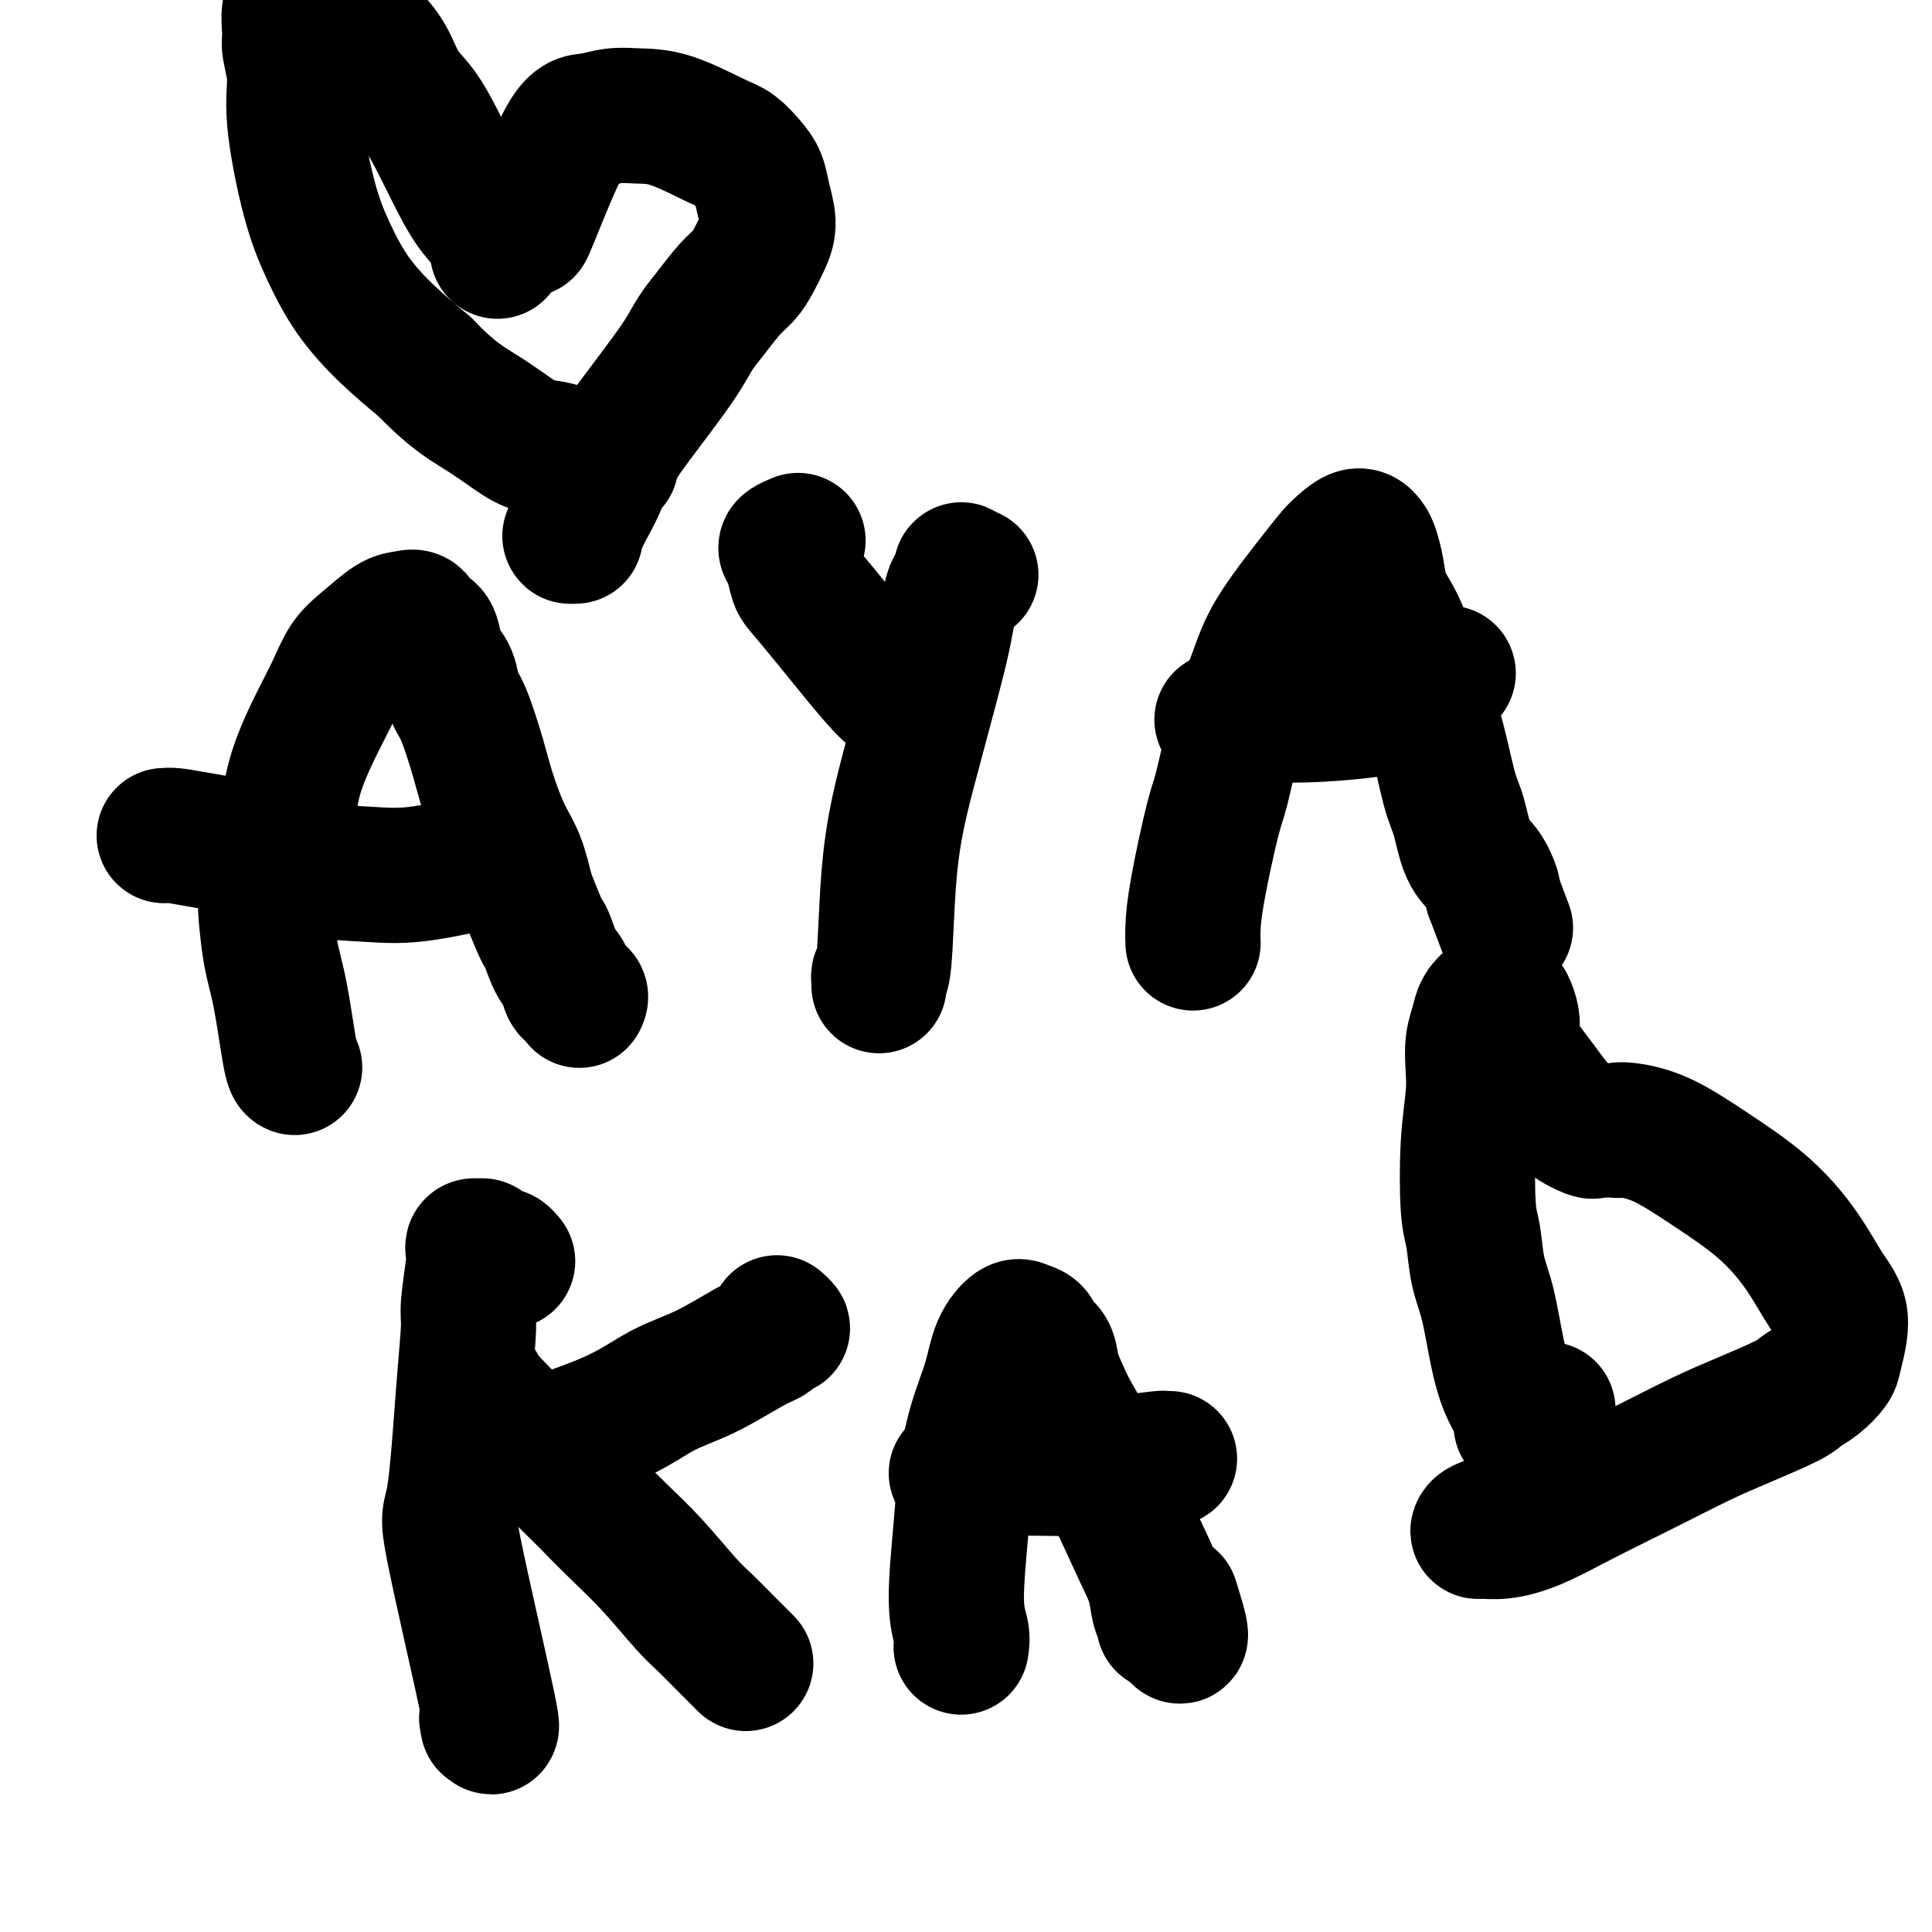 <svg viewBox='0 0 400 400' version='1.1' xmlns='http://www.w3.org/2000/svg' xmlns:xlink='http://www.w3.org/1999/xlink'><g fill='none' stroke='#000000' stroke-width='28' stroke-linecap='round' stroke-linejoin='round'><path d='M61,221c-0.248,-0.109 -0.496,-0.218 -1,-3c-0.504,-2.782 -1.263,-8.236 -2,-12c-0.737,-3.764 -1.451,-5.840 -2,-9c-0.549,-3.160 -0.934,-7.406 -1,-9c-0.066,-1.594 0.188,-0.535 1,-3c0.812,-2.465 2.184,-8.452 3,-13c0.816,-4.548 1.077,-7.657 2,-11c0.923,-3.343 2.509,-6.920 4,-10c1.491,-3.080 2.889,-5.662 4,-8c1.111,-2.338 1.937,-4.432 3,-6c1.063,-1.568 2.364,-2.609 4,-4c1.636,-1.391 3.608,-3.132 5,-4c1.392,-0.868 2.205,-0.865 3,-1c0.795,-0.135 1.574,-0.409 2,0c0.426,0.409 0.499,1.501 1,2c0.501,0.499 1.429,0.406 2,1c0.571,0.594 0.785,1.876 1,3c0.215,1.124 0.432,2.092 1,3c0.568,0.908 1.488,1.758 2,3c0.512,1.242 0.615,2.876 1,4c0.385,1.124 1.051,1.736 2,4c0.949,2.264 2.180,6.178 3,9c0.820,2.822 1.230,4.550 2,7c0.770,2.450 1.900,5.621 3,8c1.100,2.379 2.172,3.965 3,6c0.828,2.035 1.414,4.517 2,7'/><path d='M109,185c3.754,9.661 3.640,8.315 4,9c0.360,0.685 1.193,3.403 2,5c0.807,1.597 1.589,2.074 2,3c0.411,0.926 0.450,2.301 1,3c0.550,0.699 1.611,0.724 2,1c0.389,0.276 0.105,0.805 0,1c-0.105,0.195 -0.030,0.056 0,0c0.030,-0.056 0.015,-0.028 0,0'/><path d='M34,173c0.565,-0.045 1.131,-0.089 2,0c0.869,0.089 2.042,0.313 6,1c3.958,0.687 10.702,1.837 15,3c4.298,1.163 6.152,2.339 9,3c2.848,0.661 6.691,0.806 10,1c3.309,0.194 6.083,0.437 10,0c3.917,-0.437 8.976,-1.553 11,-2c2.024,-0.447 1.012,-0.223 0,0'/><path d='M182,204c0.002,-0.021 0.004,-0.041 0,0c-0.004,0.041 -0.013,0.145 0,0c0.013,-0.145 0.047,-0.537 0,-1c-0.047,-0.463 -0.177,-0.996 0,-1c0.177,-0.004 0.659,0.521 1,-3c0.341,-3.521 0.539,-11.088 1,-17c0.461,-5.912 1.184,-10.169 2,-14c0.816,-3.831 1.724,-7.236 3,-12c1.276,-4.764 2.919,-10.886 4,-15c1.081,-4.114 1.600,-6.219 2,-8c0.400,-1.781 0.682,-3.238 1,-5c0.318,-1.762 0.673,-3.827 1,-5c0.327,-1.173 0.626,-1.453 1,-2c0.374,-0.547 0.822,-1.362 1,-2c0.178,-0.638 0.086,-1.099 0,-1c-0.086,0.099 -0.167,0.759 0,1c0.167,0.241 0.584,0.065 1,0c0.416,-0.065 0.833,-0.019 1,0c0.167,0.019 0.083,0.009 0,0'/><path d='M190,148c0.144,0.178 0.288,0.357 0,0c-0.288,-0.357 -1.008,-1.248 -2,-2c-0.992,-0.752 -2.255,-1.363 -4,-3c-1.745,-1.637 -3.974,-4.298 -7,-8c-3.026,-3.702 -6.851,-8.445 -9,-11c-2.149,-2.555 -2.621,-2.923 -3,-4c-0.379,-1.077 -0.665,-2.863 -1,-4c-0.335,-1.137 -0.719,-1.624 -1,-2c-0.281,-0.376 -0.460,-0.640 0,-1c0.460,-0.360 1.560,-0.817 2,-1c0.440,-0.183 0.220,-0.091 0,0'/><path d='M247,195c0.009,0.201 0.018,0.402 0,0c-0.018,-0.402 -0.064,-1.408 0,-3c0.064,-1.592 0.236,-3.771 1,-8c0.764,-4.229 2.118,-10.509 3,-14c0.882,-3.491 1.292,-4.194 2,-7c0.708,-2.806 1.712,-7.714 3,-12c1.288,-4.286 2.858,-7.949 4,-11c1.142,-3.051 1.857,-5.491 4,-9c2.143,-3.509 5.716,-8.086 8,-11c2.284,-2.914 3.280,-4.163 4,-5c0.720,-0.837 1.163,-1.261 2,-2c0.837,-0.739 2.069,-1.794 3,-2c0.931,-0.206 1.562,0.437 2,1c0.438,0.563 0.684,1.048 1,2c0.316,0.952 0.704,2.373 1,4c0.296,1.627 0.501,3.460 1,5c0.499,1.540 1.291,2.789 2,4c0.709,1.211 1.334,2.386 2,4c0.666,1.614 1.372,3.667 2,6c0.628,2.333 1.179,4.946 2,7c0.821,2.054 1.914,3.549 3,7c1.086,3.451 2.165,8.858 3,12c0.835,3.142 1.425,4.019 2,6c0.575,1.981 1.135,5.067 2,7c0.865,1.933 2.036,2.714 3,4c0.964,1.286 1.721,3.077 2,4c0.279,0.923 0.080,0.978 0,1c-0.080,0.022 -0.040,0.011 0,0'/><path d='M309,185c4.667,12.333 2.333,6.167 0,0'/><path d='M253,149c1.638,-0.444 3.277,-0.888 6,-1c2.723,-0.112 6.531,0.109 11,0c4.469,-0.109 9.598,-0.549 13,-1c3.402,-0.451 5.077,-0.915 6,-1c0.923,-0.085 1.095,0.208 3,-1c1.905,-1.208 5.544,-3.917 7,-5c1.456,-1.083 0.728,-0.542 0,0'/><path d='M335,234c-0.075,0.025 -0.151,0.050 0,0c0.151,-0.050 0.528,-0.176 2,0c1.472,0.176 4.038,0.654 7,2c2.962,1.346 6.319,3.560 10,6c3.681,2.440 7.687,5.105 11,8c3.313,2.895 5.934,6.021 8,9c2.066,2.979 3.578,5.813 5,8c1.422,2.187 2.753,3.727 3,6c0.247,2.273 -0.589,5.279 -1,7c-0.411,1.721 -0.397,2.158 -1,3c-0.603,0.842 -1.825,2.089 -3,3c-1.175,0.911 -2.304,1.488 -3,2c-0.696,0.512 -0.958,0.961 -3,2c-2.042,1.039 -5.864,2.670 -9,4c-3.136,1.330 -5.588,2.360 -9,4c-3.412,1.640 -7.786,3.889 -12,6c-4.214,2.111 -8.268,4.083 -12,6c-3.732,1.917 -7.143,3.779 -10,5c-2.857,1.221 -5.161,1.802 -7,2c-1.839,0.198 -3.214,0.014 -4,0c-0.786,-0.014 -0.984,0.140 -1,0c-0.016,-0.140 0.150,-0.576 1,-1c0.850,-0.424 2.386,-0.835 3,-1c0.614,-0.165 0.307,-0.082 0,0'/><path d='M331,234c0.115,0.015 0.231,0.030 0,0c-0.231,-0.030 -0.808,-0.104 -1,0c-0.192,0.104 0.001,0.387 -1,0c-1.001,-0.387 -3.196,-1.443 -5,-3c-1.804,-1.557 -3.219,-3.615 -5,-6c-1.781,-2.385 -3.930,-5.098 -5,-7c-1.070,-1.902 -1.060,-2.993 -1,-4c0.060,-1.007 0.172,-1.932 0,-3c-0.172,-1.068 -0.627,-2.281 -1,-3c-0.373,-0.719 -0.663,-0.945 -1,-1c-0.337,-0.055 -0.721,0.059 -1,0c-0.279,-0.059 -0.453,-0.292 -1,0c-0.547,0.292 -1.466,1.109 -2,2c-0.534,0.891 -0.683,1.854 -1,3c-0.317,1.146 -0.804,2.474 -1,4c-0.196,1.526 -0.102,3.252 0,5c0.102,1.748 0.212,3.520 0,6c-0.212,2.480 -0.744,5.670 -1,10c-0.256,4.330 -0.234,9.801 0,13c0.234,3.199 0.681,4.127 1,6c0.319,1.873 0.509,4.693 1,7c0.491,2.307 1.284,4.103 2,7c0.716,2.897 1.354,6.896 2,10c0.646,3.104 1.301,5.312 2,7c0.699,1.688 1.443,2.856 2,4c0.557,1.144 0.928,2.265 1,3c0.072,0.735 -0.156,1.084 0,1c0.156,-0.084 0.696,-0.599 1,-1c0.304,-0.401 0.373,-0.686 1,-1c0.627,-0.314 1.814,-0.657 3,-1'/><path d='M320,292c0.833,-0.333 0.417,-0.167 0,0'/><path d='M101,357c-0.209,-1.005 -0.417,-2.011 0,-1c0.417,1.011 1.461,4.037 0,-3c-1.461,-7.037 -5.426,-24.138 -7,-32c-1.574,-7.862 -0.758,-6.484 0,-11c0.758,-4.516 1.457,-14.926 2,-22c0.543,-7.074 0.929,-10.814 1,-13c0.071,-2.186 -0.174,-2.820 0,-5c0.174,-2.180 0.768,-5.905 1,-8c0.232,-2.095 0.103,-2.559 0,-3c-0.103,-0.441 -0.178,-0.860 0,-1c0.178,-0.140 0.611,0.000 1,0c0.389,-0.000 0.735,-0.140 1,0c0.265,0.140 0.449,0.560 1,1c0.551,0.440 1.467,0.902 2,1c0.533,0.098 0.682,-0.166 1,0c0.318,0.166 0.805,0.762 1,1c0.195,0.238 0.097,0.119 0,0'/><path d='M103,301c-0.223,0.007 -0.447,0.014 0,0c0.447,-0.014 1.564,-0.049 2,0c0.436,0.049 0.192,0.182 4,-1c3.808,-1.182 11.668,-3.679 17,-6c5.332,-2.321 8.136,-4.467 11,-6c2.864,-1.533 5.789,-2.453 9,-4c3.211,-1.547 6.707,-3.720 9,-5c2.293,-1.280 3.381,-1.667 4,-2c0.619,-0.333 0.768,-0.611 1,-1c0.232,-0.389 0.547,-0.888 1,-1c0.453,-0.112 1.045,0.162 1,0c-0.045,-0.162 -0.727,-0.761 -1,-1c-0.273,-0.239 -0.136,-0.120 0,0'/><path d='M97,285c0.958,0.845 1.916,1.690 2,2c0.084,0.310 -0.707,0.084 3,4c3.707,3.916 11.913,11.972 16,16c4.087,4.028 4.056,4.026 5,5c0.944,0.974 2.863,2.923 5,5c2.137,2.077 4.493,4.280 7,7c2.507,2.720 5.166,5.955 7,8c1.834,2.045 2.842,2.899 4,4c1.158,1.101 2.466,2.450 4,4c1.534,1.550 3.296,3.300 4,4c0.704,0.700 0.352,0.350 0,0'/><path d='M199,341c0.138,-0.858 0.277,-1.717 0,-3c-0.277,-1.283 -0.968,-2.991 -1,-7c-0.032,-4.009 0.595,-10.318 1,-15c0.405,-4.682 0.588,-7.735 1,-11c0.412,-3.265 1.055,-6.742 2,-10c0.945,-3.258 2.194,-6.296 3,-9c0.806,-2.704 1.171,-5.072 2,-7c0.829,-1.928 2.124,-3.416 3,-4c0.876,-0.584 1.333,-0.265 2,0c0.667,0.265 1.544,0.476 2,1c0.456,0.524 0.490,1.361 1,2c0.510,0.639 1.494,1.078 2,2c0.506,0.922 0.534,2.325 1,4c0.466,1.675 1.370,3.623 2,5c0.630,1.377 0.985,2.183 2,4c1.015,1.817 2.692,4.644 4,7c1.308,2.356 2.249,4.242 4,8c1.751,3.758 4.311,9.389 6,13c1.689,3.611 2.505,5.203 3,7c0.495,1.797 0.668,3.798 1,5c0.332,1.202 0.824,1.604 1,2c0.176,0.396 0.037,0.787 0,1c-0.037,0.213 0.029,0.250 0,0c-0.029,-0.250 -0.151,-0.786 0,-1c0.151,-0.214 0.576,-0.107 1,0'/><path d='M242,335c4.111,8.111 1.889,0.889 1,-2c-0.889,-2.889 -0.444,-1.444 0,0'/><path d='M198,305c0.013,0.119 0.025,0.238 2,0c1.975,-0.238 5.912,-0.834 10,-1c4.088,-0.166 8.329,0.099 12,0c3.671,-0.099 6.774,-0.563 10,-1c3.226,-0.438 6.576,-0.849 8,-1c1.424,-0.151 0.922,-0.041 1,0c0.078,0.041 0.737,0.012 1,0c0.263,-0.012 0.132,-0.006 0,0'/><path d='M109,47c0.067,-0.229 0.134,-0.457 0,0c-0.134,0.457 -0.471,1.601 1,-2c1.471,-3.601 4.748,-11.945 7,-16c2.252,-4.055 3.478,-3.819 5,-4c1.522,-0.181 3.341,-0.779 5,-1c1.659,-0.221 3.158,-0.064 5,0c1.842,0.064 4.027,0.036 7,1c2.973,0.964 6.732,2.921 9,4c2.268,1.079 3.043,1.282 4,2c0.957,0.718 2.097,1.952 3,3c0.903,1.048 1.571,1.911 2,3c0.429,1.089 0.621,2.402 1,4c0.379,1.598 0.945,3.479 1,5c0.055,1.521 -0.400,2.682 -1,4c-0.600,1.318 -1.343,2.792 -2,4c-0.657,1.208 -1.227,2.151 -2,3c-0.773,0.849 -1.748,1.603 -3,3c-1.252,1.397 -2.780,3.438 -4,5c-1.220,1.562 -2.131,2.645 -3,4c-0.869,1.355 -1.695,2.980 -3,5c-1.305,2.020 -3.087,4.434 -5,7c-1.913,2.566 -3.956,5.283 -6,8'/><path d='M130,89c-5.226,7.603 -5.292,9.109 -6,11c-0.708,1.891 -2.060,4.167 -3,6c-0.940,1.833 -1.468,3.223 -2,4c-0.532,0.777 -1.066,0.940 -1,1c0.066,0.060 0.733,0.017 1,0c0.267,-0.017 0.133,-0.009 0,0'/><path d='M103,52c-0.073,-1.301 -0.147,-2.602 -1,-4c-0.853,-1.398 -2.486,-2.892 -4,-5c-1.514,-2.108 -2.907,-4.828 -4,-7c-1.093,-2.172 -1.884,-3.795 -3,-6c-1.116,-2.205 -2.555,-4.991 -4,-7c-1.445,-2.009 -2.894,-3.239 -4,-5c-1.106,-1.761 -1.868,-4.051 -3,-6c-1.132,-1.949 -2.635,-3.555 -4,-5c-1.365,-1.445 -2.592,-2.728 -4,-4c-1.408,-1.272 -2.998,-2.534 -4,-3c-1.002,-0.466 -1.417,-0.136 -2,0c-0.583,0.136 -1.334,0.078 -2,0c-0.666,-0.078 -1.246,-0.175 -2,0c-0.754,0.175 -1.682,0.624 -2,2c-0.318,1.376 -0.024,3.680 0,5c0.024,1.320 -0.220,1.655 0,3c0.220,1.345 0.906,3.701 1,6c0.094,2.299 -0.403,4.542 0,9c0.403,4.458 1.708,11.131 3,16c1.292,4.869 2.573,7.934 4,11c1.427,3.066 3.000,6.133 5,9c2.000,2.867 4.429,5.533 7,8c2.571,2.467 5.286,4.733 8,7'/><path d='M88,76c5.286,5.555 8.502,7.442 11,9c2.498,1.558 4.277,2.785 6,4c1.723,1.215 3.391,2.417 5,3c1.609,0.583 3.161,0.549 5,1c1.839,0.451 3.967,1.389 5,2c1.033,0.611 0.970,0.895 2,1c1.030,0.105 3.151,0.030 4,0c0.849,-0.030 0.424,-0.015 0,0'/></g>
</svg>